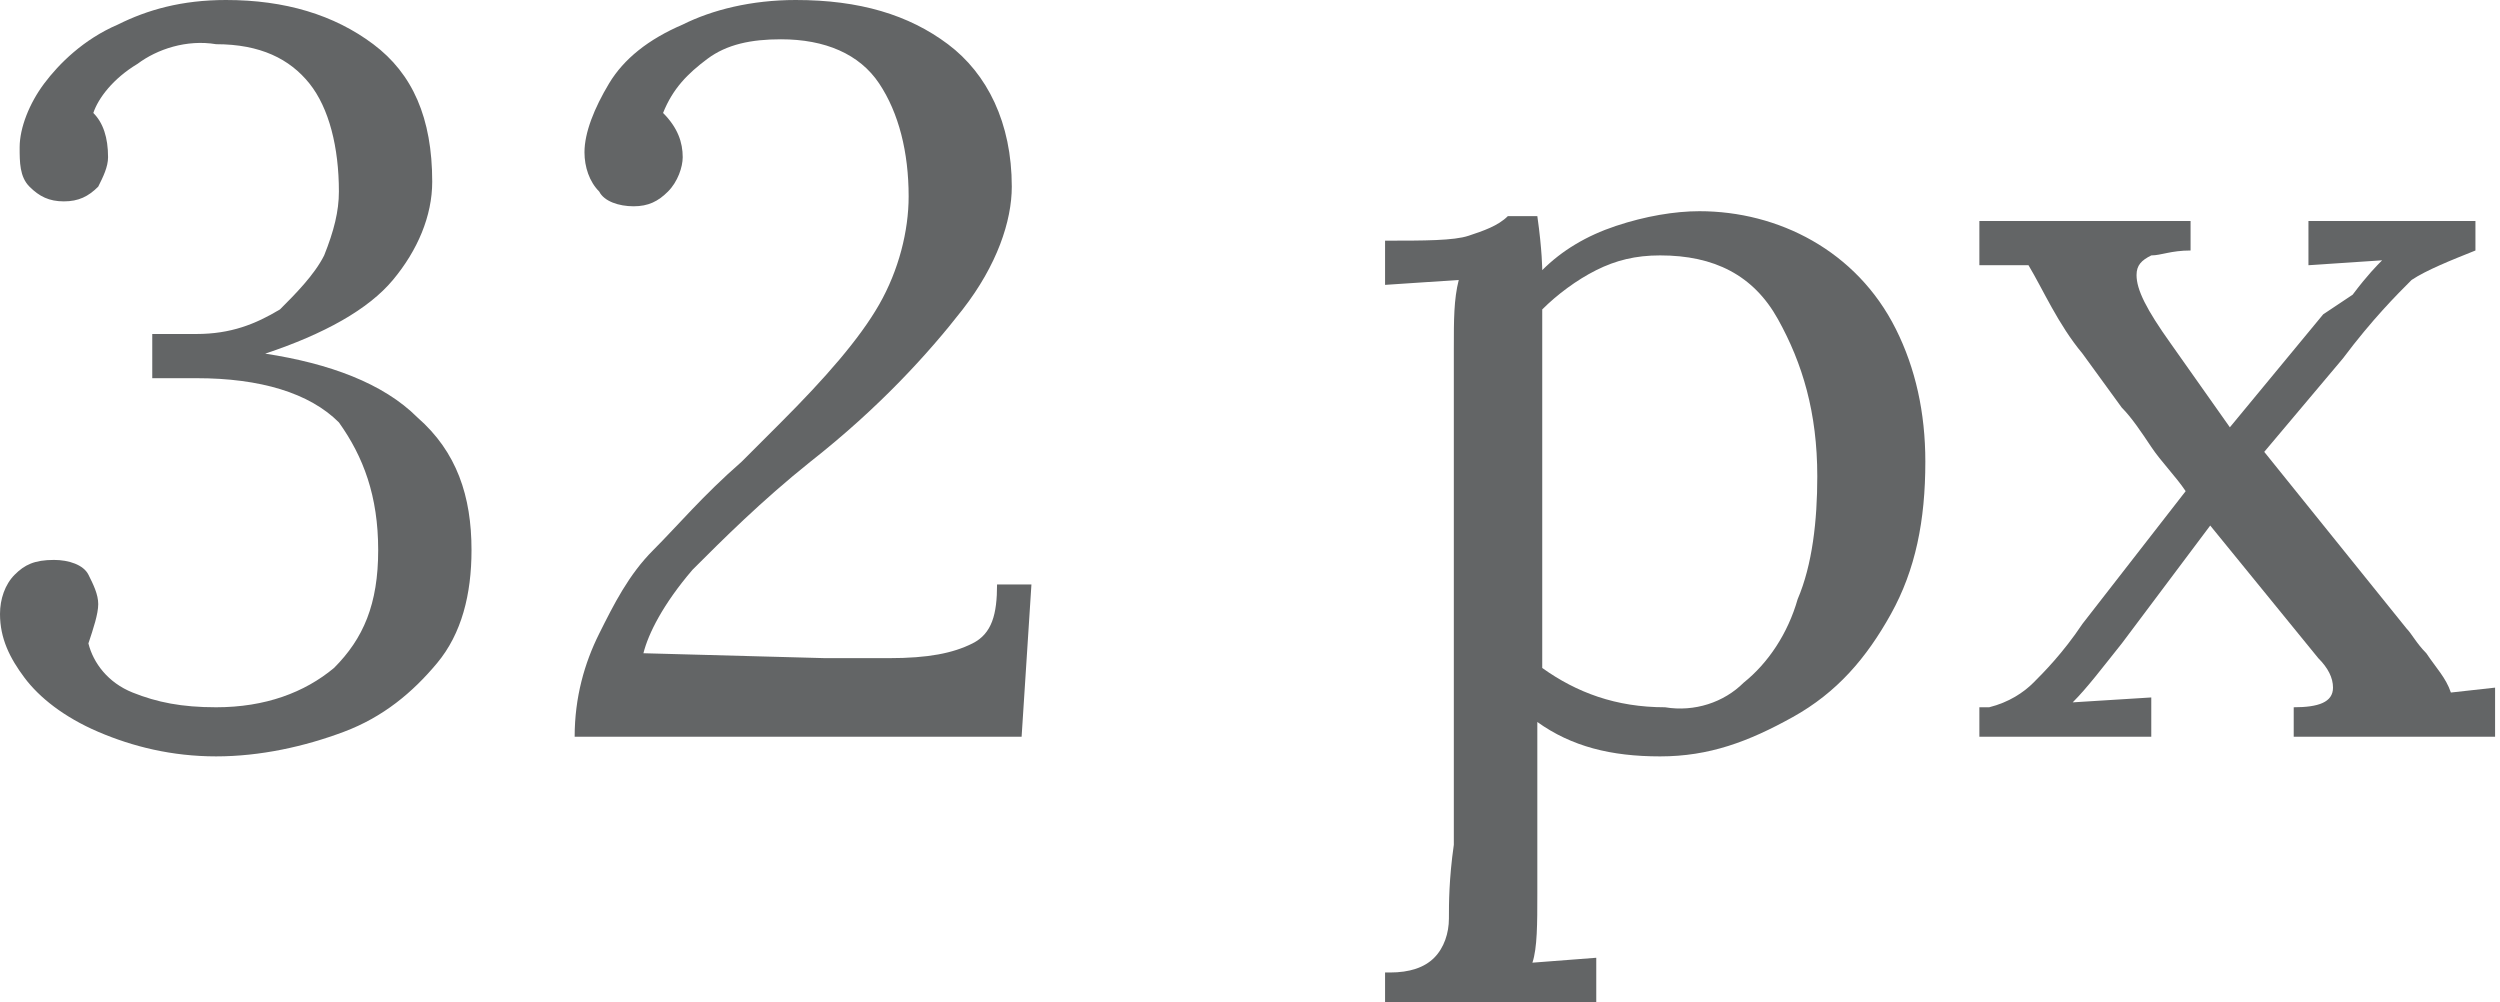 <?xml version="1.0" encoding="UTF-8"?> <!-- Generator: Adobe Illustrator 18.0.0, SVG Export Plug-In . SVG Version: 6.00 Build 0) --> <svg xmlns="http://www.w3.org/2000/svg" xmlns:xlink="http://www.w3.org/1999/xlink" id="Слой_1" x="0px" y="0px" viewBox="0 0 50.9 20.4" xml:space="preserve"> <g> <g> <path fill="#636566" d="M2,14.9c-0.7-0.3-1.2-0.7-1.5-1.1C0.2,13.4,0,13,0,12.5c0-0.3,0.1-0.6,0.3-0.8c0.2-0.2,0.4-0.3,0.8-0.3 c0.3,0,0.6,0.1,0.7,0.3C1.9,11.9,2,12.1,2,12.3c0,0.2-0.1,0.5-0.2,0.8c0.1,0.4,0.4,0.8,0.9,1c0.5,0.2,1,0.3,1.7,0.3 c1,0,1.8-0.3,2.4-0.8c0.6-0.6,0.9-1.3,0.9-2.4c0-1.1-0.3-1.9-0.8-2.6C6.3,8,5.3,7.7,4,7.7c-0.1,0-0.4,0-0.9,0V6.8h0.9 c0.7,0,1.2-0.2,1.7-0.5C6,6,6.4,5.6,6.6,5.2c0.2-0.5,0.3-0.9,0.3-1.3c0-0.9-0.2-1.7-0.6-2.2c-0.4-0.5-1-0.8-1.9-0.8 C3.8,0.8,3.2,1,2.8,1.3C2.3,1.6,2,2,1.9,2.3c0.2,0.2,0.3,0.5,0.3,0.9c0,0.2-0.1,0.4-0.2,0.6C1.8,4,1.6,4.1,1.3,4.1 C1,4.1,0.8,4,0.6,3.8C0.4,3.6,0.4,3.3,0.4,3c0-0.4,0.2-0.9,0.5-1.3s0.8-0.9,1.5-1.2C3,0.2,3.7,0,4.6,0c1.2,0,2.2,0.3,3,0.9 c0.8,0.6,1.2,1.5,1.2,2.8c0,0.7-0.3,1.4-0.8,2C7.5,6.3,6.6,6.8,5.4,7.2c1.3,0.2,2.4,0.6,3.1,1.3c0.8,0.7,1.1,1.6,1.1,2.7 c0,0.9-0.2,1.7-0.7,2.3c-0.5,0.6-1.1,1.1-1.9,1.4c-0.8,0.3-1.7,0.5-2.6,0.5S2.7,15.2,2,14.9z"></path> <path fill="#636566" d="M12.2,12.9c0.3-0.6,0.6-1.2,1.1-1.7s1-1.1,1.8-1.8c0.5-0.5,0.8-0.8,0.8-0.8c0.9-0.9,1.6-1.7,2-2.4 c0.4-0.7,0.6-1.5,0.6-2.2c0-0.9-0.2-1.7-0.6-2.3s-1.1-0.9-2-0.9c-0.6,0-1.1,0.1-1.5,0.4c-0.4,0.3-0.7,0.6-0.9,1.1 c0.3,0.3,0.4,0.6,0.4,0.9c0,0.2-0.1,0.5-0.3,0.7s-0.4,0.3-0.7,0.3c-0.3,0-0.6-0.1-0.7-0.3c-0.2-0.2-0.3-0.5-0.3-0.8 c0-0.4,0.2-0.9,0.5-1.4c0.3-0.5,0.8-0.9,1.5-1.2C14.5,0.2,15.3,0,16.2,0c1.3,0,2.3,0.3,3.1,0.9c0.8,0.6,1.3,1.6,1.3,2.9 c0,0.7-0.3,1.6-1,2.5s-1.7,2-3.1,3.1c-1,0.8-1.8,1.6-2.4,2.2c-0.6,0.7-0.9,1.3-1,1.7l3.7,0.1c0.3,0,0.7,0,1.3,0 c0.8,0,1.3-0.1,1.7-0.3c0.4-0.2,0.5-0.6,0.5-1.2H21L20.8,15h-9.1C11.7,14.2,11.9,13.5,12.2,12.9z"></path> <path fill="#636566" d="M28.3,19.8c0.4,0,0.7-0.1,0.9-0.3c0.2-0.2,0.3-0.5,0.3-0.8c0-0.3,0-0.8,0.1-1.5l0-10.1c0-0.6,0-1,0.1-1.4 l-1.5,0.1V4.9c0.8,0,1.4,0,1.7-0.1c0.3-0.1,0.6-0.2,0.8-0.4h0.6c0.1,0.7,0.1,1.1,0.1,1.1c0.4-0.4,0.9-0.7,1.5-0.9s1.2-0.3,1.7-0.3 c0.8,0,1.6,0.2,2.3,0.6c0.7,0.4,1.3,1,1.7,1.8c0.4,0.8,0.6,1.7,0.6,2.7c0,1.2-0.2,2.2-0.7,3.1c-0.5,0.9-1.1,1.6-2,2.1 s-1.7,0.8-2.7,0.8c-1,0-1.8-0.2-2.5-0.7v3.5c0,0.6,0,1.1-0.1,1.4l1.3-0.1v0.9h-4.3V19.8z M35.5,13.9c0.5-0.4,0.9-1,1.1-1.7 c0.3-0.7,0.4-1.6,0.4-2.5c0-1.3-0.3-2.3-0.8-3.2c-0.5-0.9-1.3-1.3-2.4-1.3c-0.5,0-0.9,0.1-1.3,0.3c-0.4,0.2-0.8,0.5-1.1,0.8 c0,0.1,0,0.5,0,1.3l0,6c0.7,0.5,1.5,0.8,2.5,0.8C34.5,14.5,35.1,14.3,35.5,13.9z"></path> <path fill="#636566" d="M40.5,14.4c0.4-0.1,0.7-0.3,0.9-0.5c0.2-0.2,0.6-0.6,1-1.2l2.1-2.7c-0.2-0.3-0.5-0.6-0.7-0.9 c-0.2-0.3-0.4-0.6-0.6-0.8l-0.8-1.1c-0.5-0.6-0.8-1.3-1.1-1.8l-1,0V4.5h4.3v0.6c-0.4,0-0.6,0.1-0.8,0.1c-0.2,0.1-0.3,0.2-0.3,0.4 c0,0.3,0.2,0.7,0.7,1.4l1.2,1.7l1.9-2.3L47.9,6c0.3-0.4,0.5-0.6,0.6-0.7L47,5.4V4.5h3.4v0.6c-0.5,0.2-1,0.4-1.3,0.6 c-0.3,0.3-0.8,0.8-1.4,1.6l-1.6,1.9l2.9,3.6c0.1,0.1,0.2,0.3,0.4,0.5c0.2,0.3,0.4,0.5,0.5,0.8l0.9-0.1V15h-4.1v-0.6 c0.5,0,0.8-0.1,0.8-0.4c0-0.2-0.1-0.4-0.3-0.6l-2.2-2.7l-1.8,2.4c-0.4,0.5-0.7,0.9-1,1.2l1.6-0.1V15h-3.5V14.4z"></path> </g> </g> </svg> 